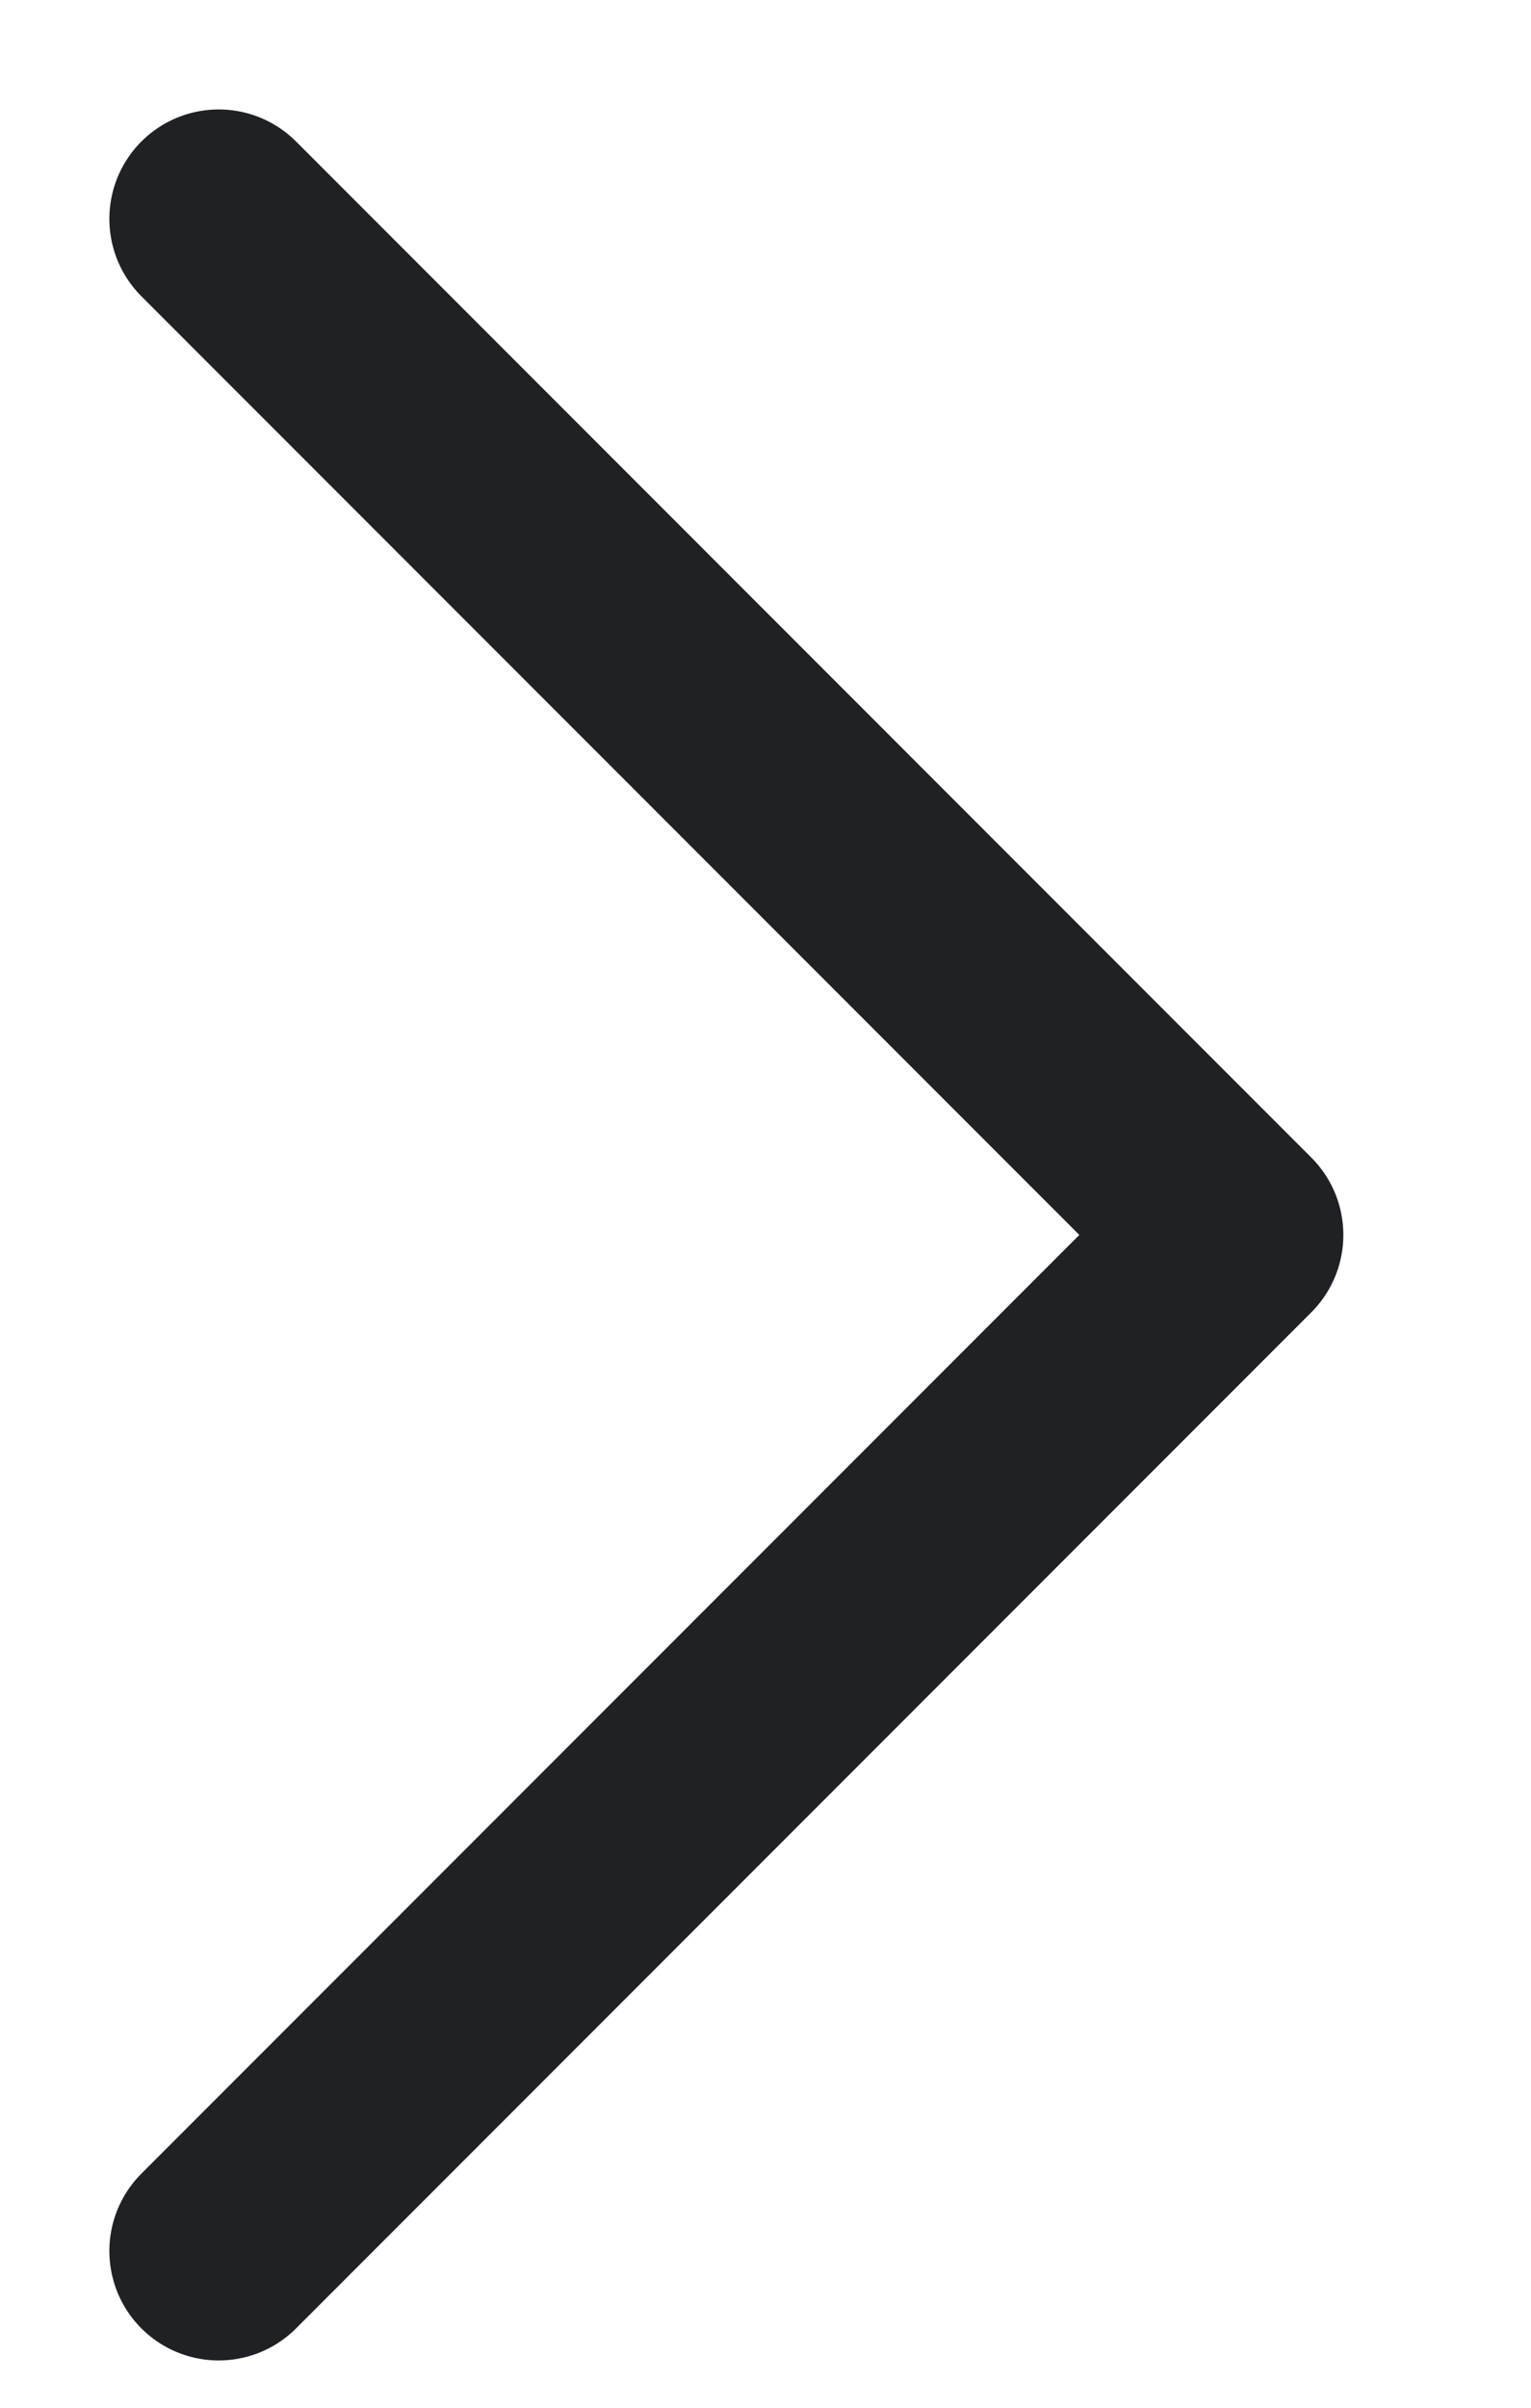 <svg width="7" height="11" viewBox="0 0 7 11" fill="none" xmlns="http://www.w3.org/2000/svg">
<path d="M1 1L5.642 5.642L1 10.284" stroke="#202124" stroke-linecap="round" stroke-linejoin="round"/>
</svg>
